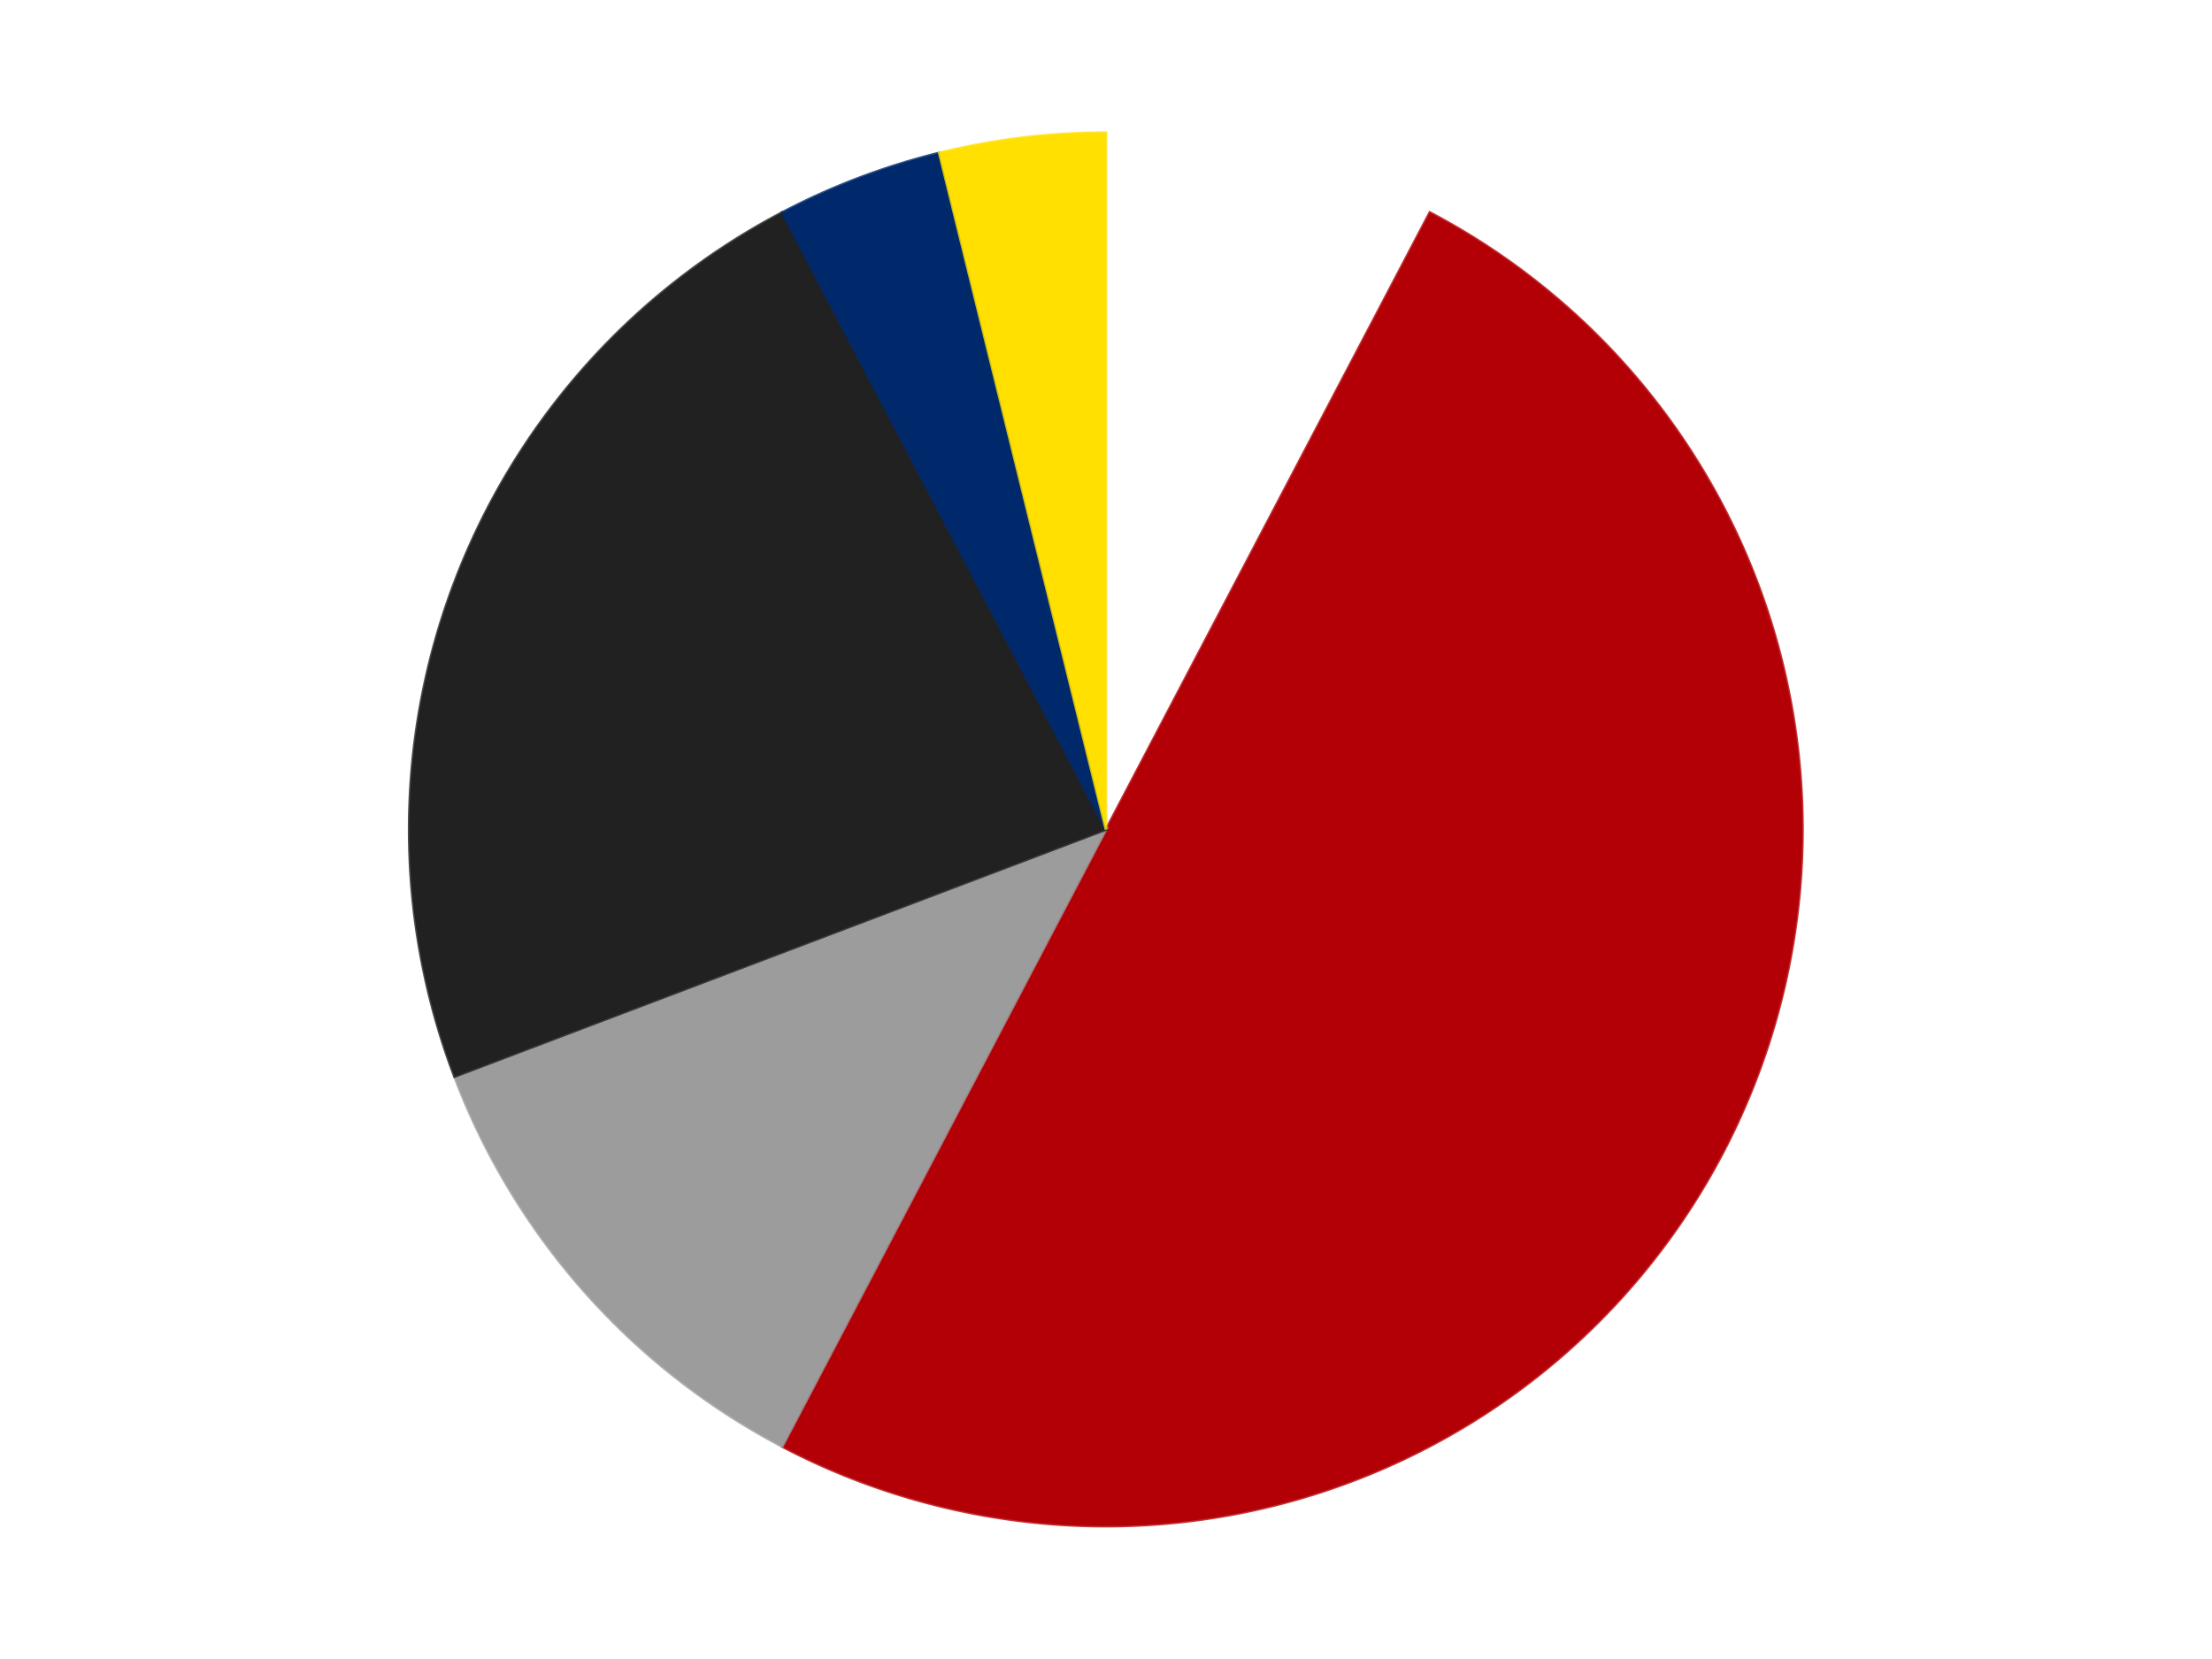 <?xml version='1.0' encoding='utf-8'?>
<svg xmlns="http://www.w3.org/2000/svg" xmlns:xlink="http://www.w3.org/1999/xlink" id="chart-6e519fe8-2bcd-4569-a420-ed5a3e221919" class="pygal-chart" viewBox="0 0 800 600"><!--Generated with pygal 3.0.4 (lxml) ©Kozea 2012-2016 on 2024-07-06--><!--http://pygal.org--><!--http://github.com/Kozea/pygal--><defs><style type="text/css">#chart-6e519fe8-2bcd-4569-a420-ed5a3e221919{-webkit-user-select:none;-webkit-font-smoothing:antialiased;font-family:Consolas,"Liberation Mono",Menlo,Courier,monospace}#chart-6e519fe8-2bcd-4569-a420-ed5a3e221919 .title{font-family:Consolas,"Liberation Mono",Menlo,Courier,monospace;font-size:16px}#chart-6e519fe8-2bcd-4569-a420-ed5a3e221919 .legends .legend text{font-family:Consolas,"Liberation Mono",Menlo,Courier,monospace;font-size:14px}#chart-6e519fe8-2bcd-4569-a420-ed5a3e221919 .axis text{font-family:Consolas,"Liberation Mono",Menlo,Courier,monospace;font-size:10px}#chart-6e519fe8-2bcd-4569-a420-ed5a3e221919 .axis text.major{font-family:Consolas,"Liberation Mono",Menlo,Courier,monospace;font-size:10px}#chart-6e519fe8-2bcd-4569-a420-ed5a3e221919 .text-overlay text.value{font-family:Consolas,"Liberation Mono",Menlo,Courier,monospace;font-size:16px}#chart-6e519fe8-2bcd-4569-a420-ed5a3e221919 .text-overlay text.label{font-family:Consolas,"Liberation Mono",Menlo,Courier,monospace;font-size:10px}#chart-6e519fe8-2bcd-4569-a420-ed5a3e221919 .tooltip{font-family:Consolas,"Liberation Mono",Menlo,Courier,monospace;font-size:14px}#chart-6e519fe8-2bcd-4569-a420-ed5a3e221919 text.no_data{font-family:Consolas,"Liberation Mono",Menlo,Courier,monospace;font-size:64px}
#chart-6e519fe8-2bcd-4569-a420-ed5a3e221919{background-color:transparent}#chart-6e519fe8-2bcd-4569-a420-ed5a3e221919 path,#chart-6e519fe8-2bcd-4569-a420-ed5a3e221919 line,#chart-6e519fe8-2bcd-4569-a420-ed5a3e221919 rect,#chart-6e519fe8-2bcd-4569-a420-ed5a3e221919 circle{-webkit-transition:150ms;-moz-transition:150ms;transition:150ms}#chart-6e519fe8-2bcd-4569-a420-ed5a3e221919 .graph &gt; .background{fill:transparent}#chart-6e519fe8-2bcd-4569-a420-ed5a3e221919 .plot &gt; .background{fill:transparent}#chart-6e519fe8-2bcd-4569-a420-ed5a3e221919 .graph{fill:rgba(0,0,0,.87)}#chart-6e519fe8-2bcd-4569-a420-ed5a3e221919 text.no_data{fill:rgba(0,0,0,1)}#chart-6e519fe8-2bcd-4569-a420-ed5a3e221919 .title{fill:rgba(0,0,0,1)}#chart-6e519fe8-2bcd-4569-a420-ed5a3e221919 .legends .legend text{fill:rgba(0,0,0,.87)}#chart-6e519fe8-2bcd-4569-a420-ed5a3e221919 .legends .legend:hover text{fill:rgba(0,0,0,1)}#chart-6e519fe8-2bcd-4569-a420-ed5a3e221919 .axis .line{stroke:rgba(0,0,0,1)}#chart-6e519fe8-2bcd-4569-a420-ed5a3e221919 .axis .guide.line{stroke:rgba(0,0,0,.54)}#chart-6e519fe8-2bcd-4569-a420-ed5a3e221919 .axis .major.line{stroke:rgba(0,0,0,.87)}#chart-6e519fe8-2bcd-4569-a420-ed5a3e221919 .axis text.major{fill:rgba(0,0,0,1)}#chart-6e519fe8-2bcd-4569-a420-ed5a3e221919 .axis.y .guides:hover .guide.line,#chart-6e519fe8-2bcd-4569-a420-ed5a3e221919 .line-graph .axis.x .guides:hover .guide.line,#chart-6e519fe8-2bcd-4569-a420-ed5a3e221919 .stackedline-graph .axis.x .guides:hover .guide.line,#chart-6e519fe8-2bcd-4569-a420-ed5a3e221919 .xy-graph .axis.x .guides:hover .guide.line{stroke:rgba(0,0,0,1)}#chart-6e519fe8-2bcd-4569-a420-ed5a3e221919 .axis .guides:hover text{fill:rgba(0,0,0,1)}#chart-6e519fe8-2bcd-4569-a420-ed5a3e221919 .reactive{fill-opacity:1.0;stroke-opacity:.8;stroke-width:1}#chart-6e519fe8-2bcd-4569-a420-ed5a3e221919 .ci{stroke:rgba(0,0,0,.87)}#chart-6e519fe8-2bcd-4569-a420-ed5a3e221919 .reactive.active,#chart-6e519fe8-2bcd-4569-a420-ed5a3e221919 .active .reactive{fill-opacity:0.6;stroke-opacity:.9;stroke-width:4}#chart-6e519fe8-2bcd-4569-a420-ed5a3e221919 .ci .reactive.active{stroke-width:1.5}#chart-6e519fe8-2bcd-4569-a420-ed5a3e221919 .series text{fill:rgba(0,0,0,1)}#chart-6e519fe8-2bcd-4569-a420-ed5a3e221919 .tooltip rect{fill:transparent;stroke:rgba(0,0,0,1);-webkit-transition:opacity 150ms;-moz-transition:opacity 150ms;transition:opacity 150ms}#chart-6e519fe8-2bcd-4569-a420-ed5a3e221919 .tooltip .label{fill:rgba(0,0,0,.87)}#chart-6e519fe8-2bcd-4569-a420-ed5a3e221919 .tooltip .label{fill:rgba(0,0,0,.87)}#chart-6e519fe8-2bcd-4569-a420-ed5a3e221919 .tooltip .legend{font-size:.8em;fill:rgba(0,0,0,.54)}#chart-6e519fe8-2bcd-4569-a420-ed5a3e221919 .tooltip .x_label{font-size:.6em;fill:rgba(0,0,0,1)}#chart-6e519fe8-2bcd-4569-a420-ed5a3e221919 .tooltip .xlink{font-size:.5em;text-decoration:underline}#chart-6e519fe8-2bcd-4569-a420-ed5a3e221919 .tooltip .value{font-size:1.5em}#chart-6e519fe8-2bcd-4569-a420-ed5a3e221919 .bound{font-size:.5em}#chart-6e519fe8-2bcd-4569-a420-ed5a3e221919 .max-value{font-size:.75em;fill:rgba(0,0,0,.54)}#chart-6e519fe8-2bcd-4569-a420-ed5a3e221919 .map-element{fill:transparent;stroke:rgba(0,0,0,.54) !important}#chart-6e519fe8-2bcd-4569-a420-ed5a3e221919 .map-element .reactive{fill-opacity:inherit;stroke-opacity:inherit}#chart-6e519fe8-2bcd-4569-a420-ed5a3e221919 .color-0,#chart-6e519fe8-2bcd-4569-a420-ed5a3e221919 .color-0 a:visited{stroke:#F44336;fill:#F44336}#chart-6e519fe8-2bcd-4569-a420-ed5a3e221919 .color-1,#chart-6e519fe8-2bcd-4569-a420-ed5a3e221919 .color-1 a:visited{stroke:#3F51B5;fill:#3F51B5}#chart-6e519fe8-2bcd-4569-a420-ed5a3e221919 .color-2,#chart-6e519fe8-2bcd-4569-a420-ed5a3e221919 .color-2 a:visited{stroke:#009688;fill:#009688}#chart-6e519fe8-2bcd-4569-a420-ed5a3e221919 .color-3,#chart-6e519fe8-2bcd-4569-a420-ed5a3e221919 .color-3 a:visited{stroke:#FFC107;fill:#FFC107}#chart-6e519fe8-2bcd-4569-a420-ed5a3e221919 .color-4,#chart-6e519fe8-2bcd-4569-a420-ed5a3e221919 .color-4 a:visited{stroke:#FF5722;fill:#FF5722}#chart-6e519fe8-2bcd-4569-a420-ed5a3e221919 .color-5,#chart-6e519fe8-2bcd-4569-a420-ed5a3e221919 .color-5 a:visited{stroke:#9C27B0;fill:#9C27B0}#chart-6e519fe8-2bcd-4569-a420-ed5a3e221919 .text-overlay .color-0 text{fill:black}#chart-6e519fe8-2bcd-4569-a420-ed5a3e221919 .text-overlay .color-1 text{fill:black}#chart-6e519fe8-2bcd-4569-a420-ed5a3e221919 .text-overlay .color-2 text{fill:black}#chart-6e519fe8-2bcd-4569-a420-ed5a3e221919 .text-overlay .color-3 text{fill:black}#chart-6e519fe8-2bcd-4569-a420-ed5a3e221919 .text-overlay .color-4 text{fill:black}#chart-6e519fe8-2bcd-4569-a420-ed5a3e221919 .text-overlay .color-5 text{fill:black}
#chart-6e519fe8-2bcd-4569-a420-ed5a3e221919 text.no_data{text-anchor:middle}#chart-6e519fe8-2bcd-4569-a420-ed5a3e221919 .guide.line{fill:none}#chart-6e519fe8-2bcd-4569-a420-ed5a3e221919 .centered{text-anchor:middle}#chart-6e519fe8-2bcd-4569-a420-ed5a3e221919 .title{text-anchor:middle}#chart-6e519fe8-2bcd-4569-a420-ed5a3e221919 .legends .legend text{fill-opacity:1}#chart-6e519fe8-2bcd-4569-a420-ed5a3e221919 .axis.x text{text-anchor:middle}#chart-6e519fe8-2bcd-4569-a420-ed5a3e221919 .axis.x:not(.web) text[transform]{text-anchor:start}#chart-6e519fe8-2bcd-4569-a420-ed5a3e221919 .axis.x:not(.web) text[transform].backwards{text-anchor:end}#chart-6e519fe8-2bcd-4569-a420-ed5a3e221919 .axis.y text{text-anchor:end}#chart-6e519fe8-2bcd-4569-a420-ed5a3e221919 .axis.y text[transform].backwards{text-anchor:start}#chart-6e519fe8-2bcd-4569-a420-ed5a3e221919 .axis.y2 text{text-anchor:start}#chart-6e519fe8-2bcd-4569-a420-ed5a3e221919 .axis.y2 text[transform].backwards{text-anchor:end}#chart-6e519fe8-2bcd-4569-a420-ed5a3e221919 .axis .guide.line{stroke-dasharray:4,4;stroke:black}#chart-6e519fe8-2bcd-4569-a420-ed5a3e221919 .axis .major.guide.line{stroke-dasharray:6,6;stroke:black}#chart-6e519fe8-2bcd-4569-a420-ed5a3e221919 .horizontal .axis.y .guide.line,#chart-6e519fe8-2bcd-4569-a420-ed5a3e221919 .horizontal .axis.y2 .guide.line,#chart-6e519fe8-2bcd-4569-a420-ed5a3e221919 .vertical .axis.x .guide.line{opacity:0}#chart-6e519fe8-2bcd-4569-a420-ed5a3e221919 .horizontal .axis.always_show .guide.line,#chart-6e519fe8-2bcd-4569-a420-ed5a3e221919 .vertical .axis.always_show .guide.line{opacity:1 !important}#chart-6e519fe8-2bcd-4569-a420-ed5a3e221919 .axis.y .guides:hover .guide.line,#chart-6e519fe8-2bcd-4569-a420-ed5a3e221919 .axis.y2 .guides:hover .guide.line,#chart-6e519fe8-2bcd-4569-a420-ed5a3e221919 .axis.x .guides:hover .guide.line{opacity:1}#chart-6e519fe8-2bcd-4569-a420-ed5a3e221919 .axis .guides:hover text{opacity:1}#chart-6e519fe8-2bcd-4569-a420-ed5a3e221919 .nofill{fill:none}#chart-6e519fe8-2bcd-4569-a420-ed5a3e221919 .subtle-fill{fill-opacity:.2}#chart-6e519fe8-2bcd-4569-a420-ed5a3e221919 .dot{stroke-width:1px;fill-opacity:1;stroke-opacity:1}#chart-6e519fe8-2bcd-4569-a420-ed5a3e221919 .dot.active{stroke-width:5px}#chart-6e519fe8-2bcd-4569-a420-ed5a3e221919 .dot.negative{fill:transparent}#chart-6e519fe8-2bcd-4569-a420-ed5a3e221919 text,#chart-6e519fe8-2bcd-4569-a420-ed5a3e221919 tspan{stroke:none !important}#chart-6e519fe8-2bcd-4569-a420-ed5a3e221919 .series text.active{opacity:1}#chart-6e519fe8-2bcd-4569-a420-ed5a3e221919 .tooltip rect{fill-opacity:.95;stroke-width:.5}#chart-6e519fe8-2bcd-4569-a420-ed5a3e221919 .tooltip text{fill-opacity:1}#chart-6e519fe8-2bcd-4569-a420-ed5a3e221919 .showable{visibility:hidden}#chart-6e519fe8-2bcd-4569-a420-ed5a3e221919 .showable.shown{visibility:visible}#chart-6e519fe8-2bcd-4569-a420-ed5a3e221919 .gauge-background{fill:rgba(229,229,229,1);stroke:none}#chart-6e519fe8-2bcd-4569-a420-ed5a3e221919 .bg-lines{stroke:transparent;stroke-width:2px}</style><script type="text/javascript">window.pygal = window.pygal || {};window.pygal.config = window.pygal.config || {};window.pygal.config['6e519fe8-2bcd-4569-a420-ed5a3e221919'] = {"allow_interruptions": false, "box_mode": "extremes", "classes": ["pygal-chart"], "css": ["file://style.css", "file://graph.css"], "defs": [], "disable_xml_declaration": false, "dots_size": 2.5, "dynamic_print_values": false, "explicit_size": false, "fill": false, "force_uri_protocol": "https", "formatter": null, "half_pie": false, "height": 600, "include_x_axis": false, "inner_radius": 0, "interpolate": null, "interpolation_parameters": {}, "interpolation_precision": 250, "inverse_y_axis": false, "js": ["//kozea.github.io/pygal.js/2.0.x/pygal-tooltips.min.js"], "legend_at_bottom": false, "legend_at_bottom_columns": null, "legend_box_size": 12, "logarithmic": false, "margin": 20, "margin_bottom": null, "margin_left": null, "margin_right": null, "margin_top": null, "max_scale": 16, "min_scale": 4, "missing_value_fill_truncation": "x", "no_data_text": "No data", "no_prefix": false, "order_min": null, "pretty_print": false, "print_labels": false, "print_values": false, "print_values_position": "center", "print_zeroes": true, "range": null, "rounded_bars": null, "secondary_range": null, "show_dots": true, "show_legend": false, "show_minor_x_labels": true, "show_minor_y_labels": true, "show_only_major_dots": false, "show_x_guides": false, "show_x_labels": true, "show_y_guides": true, "show_y_labels": true, "spacing": 10, "stack_from_top": false, "strict": false, "stroke": true, "stroke_style": null, "style": {"background": "transparent", "ci_colors": [], "colors": ["#F44336", "#3F51B5", "#009688", "#FFC107", "#FF5722", "#9C27B0", "#03A9F4", "#8BC34A", "#FF9800", "#E91E63", "#2196F3", "#4CAF50", "#FFEB3B", "#673AB7", "#00BCD4", "#CDDC39", "#9E9E9E", "#607D8B"], "dot_opacity": "1", "font_family": "Consolas, \"Liberation Mono\", Menlo, Courier, monospace", "foreground": "rgba(0, 0, 0, .87)", "foreground_strong": "rgba(0, 0, 0, 1)", "foreground_subtle": "rgba(0, 0, 0, .54)", "guide_stroke_color": "black", "guide_stroke_dasharray": "4,4", "label_font_family": "Consolas, \"Liberation Mono\", Menlo, Courier, monospace", "label_font_size": 10, "legend_font_family": "Consolas, \"Liberation Mono\", Menlo, Courier, monospace", "legend_font_size": 14, "major_guide_stroke_color": "black", "major_guide_stroke_dasharray": "6,6", "major_label_font_family": "Consolas, \"Liberation Mono\", Menlo, Courier, monospace", "major_label_font_size": 10, "no_data_font_family": "Consolas, \"Liberation Mono\", Menlo, Courier, monospace", "no_data_font_size": 64, "opacity": "1.0", "opacity_hover": "0.6", "plot_background": "transparent", "stroke_opacity": ".8", "stroke_opacity_hover": ".9", "stroke_width": "1", "stroke_width_hover": "4", "title_font_family": "Consolas, \"Liberation Mono\", Menlo, Courier, monospace", "title_font_size": 16, "tooltip_font_family": "Consolas, \"Liberation Mono\", Menlo, Courier, monospace", "tooltip_font_size": 14, "transition": "150ms", "value_background": "rgba(229, 229, 229, 1)", "value_colors": [], "value_font_family": "Consolas, \"Liberation Mono\", Menlo, Courier, monospace", "value_font_size": 16, "value_label_font_family": "Consolas, \"Liberation Mono\", Menlo, Courier, monospace", "value_label_font_size": 10}, "title": null, "tooltip_border_radius": 0, "tooltip_fancy_mode": true, "truncate_label": null, "truncate_legend": null, "width": 800, "x_label_rotation": 0, "x_labels": null, "x_labels_major": null, "x_labels_major_count": null, "x_labels_major_every": null, "x_title": null, "xrange": null, "y_label_rotation": 0, "y_labels": null, "y_labels_major": null, "y_labels_major_count": null, "y_labels_major_every": null, "y_title": null, "zero": 0, "legends": ["White", "Red", "Light Gray", "Black", "Trans-Dark Blue", "Yellow"]}</script><script type="text/javascript" xlink:href="https://kozea.github.io/pygal.js/2.0.x/pygal-tooltips.min.js"/></defs><title>Pygal</title><g class="graph pie-graph vertical"><rect x="0" y="0" width="800" height="600" class="background"/><g transform="translate(20, 20)" class="plot"><rect x="0" y="0" width="760" height="560" class="background"/><g class="series serie-0 color-0"><g class="slices"><g class="slice" style="fill: #FFFFFF; stroke: #FFFFFF"><path d="M380 28 A252 252 0 0 1 497.11 56.865 L380 280 A0 0 0 0 0 380 280 z" class="slice reactive tooltip-trigger"/><desc class="value">2</desc><desc class="x centered">410.15377370023225</desc><desc class="y centered">157.66133100431745</desc></g></g></g><g class="series serie-1 color-1"><g class="slices"><g class="slice" style="fill: #B30006; stroke: #B30006"><path d="M497.11 56.865 A252 252 0 0 1 262.89 503.135 L380 280 A0 0 0 0 0 380 280 z" class="slice reactive tooltip-trigger"/><desc class="value">13</desc><desc class="x centered">491.56745923230443</desc><desc class="y centered">338.5551196775148</desc></g></g></g><g class="series serie-2 color-2"><g class="slices"><g class="slice" style="fill: #9C9C9C; stroke: #9C9C9C"><path d="M262.89 503.135 A252 252 0 0 1 144.376 369.36 L380 280 A0 0 0 0 0 380 280 z" class="slice reactive tooltip-trigger"/><desc class="value">3</desc><desc class="x centered">285.68764573044126</desc><desc class="y centered">363.5534549383402</desc></g></g></g><g class="series serie-3 color-3"><g class="slices"><g class="slice" style="fill: #212121; stroke: #212121"><path d="M144.376 369.36 A252 252 0 0 1 262.89 56.865 L380 280 A0 0 0 0 0 380 280 z" class="slice reactive tooltip-trigger"/><desc class="value">6</desc><desc class="x centered">262.18795342163776</desc><desc class="y centered">235.31978423264053</desc></g></g></g><g class="series serie-4 color-4"><g class="slices"><g class="slice" style="fill: #00296B; stroke: #00296B"><path d="M262.89 56.865 A252 252 0 0 1 319.692 35.323 L380 280 A0 0 0 0 0 380 280 z" class="slice reactive tooltip-trigger"/><desc class="value">1</desc><desc class="x centered">335.3197842326406</desc><desc class="y centered">162.1879534216377</desc></g></g></g><g class="series serie-5 color-5"><g class="slices"><g class="slice" style="fill: #FFE001; stroke: #FFE001"><path d="M319.692 35.323 A252 252 0 0 1 380 28 L380 280 A0 0 0 0 0 380 280 z" class="slice reactive tooltip-trigger"/><desc class="value">1</desc><desc class="x centered">364.81237828782935</desc><desc class="y centered">154.9186818636452</desc></g></g></g></g><g class="titles"/><g transform="translate(20, 20)" class="plot overlay"><g class="series serie-0 color-0"/><g class="series serie-1 color-1"/><g class="series serie-2 color-2"/><g class="series serie-3 color-3"/><g class="series serie-4 color-4"/><g class="series serie-5 color-5"/></g><g transform="translate(20, 20)" class="plot text-overlay"><g class="series serie-0 color-0"/><g class="series serie-1 color-1"/><g class="series serie-2 color-2"/><g class="series serie-3 color-3"/><g class="series serie-4 color-4"/><g class="series serie-5 color-5"/></g><g transform="translate(20, 20)" class="plot tooltip-overlay"><g transform="translate(0 0)" style="opacity: 0" class="tooltip"><rect rx="0" ry="0" width="0" height="0" class="tooltip-box"/><g class="text"/></g></g></g></svg>